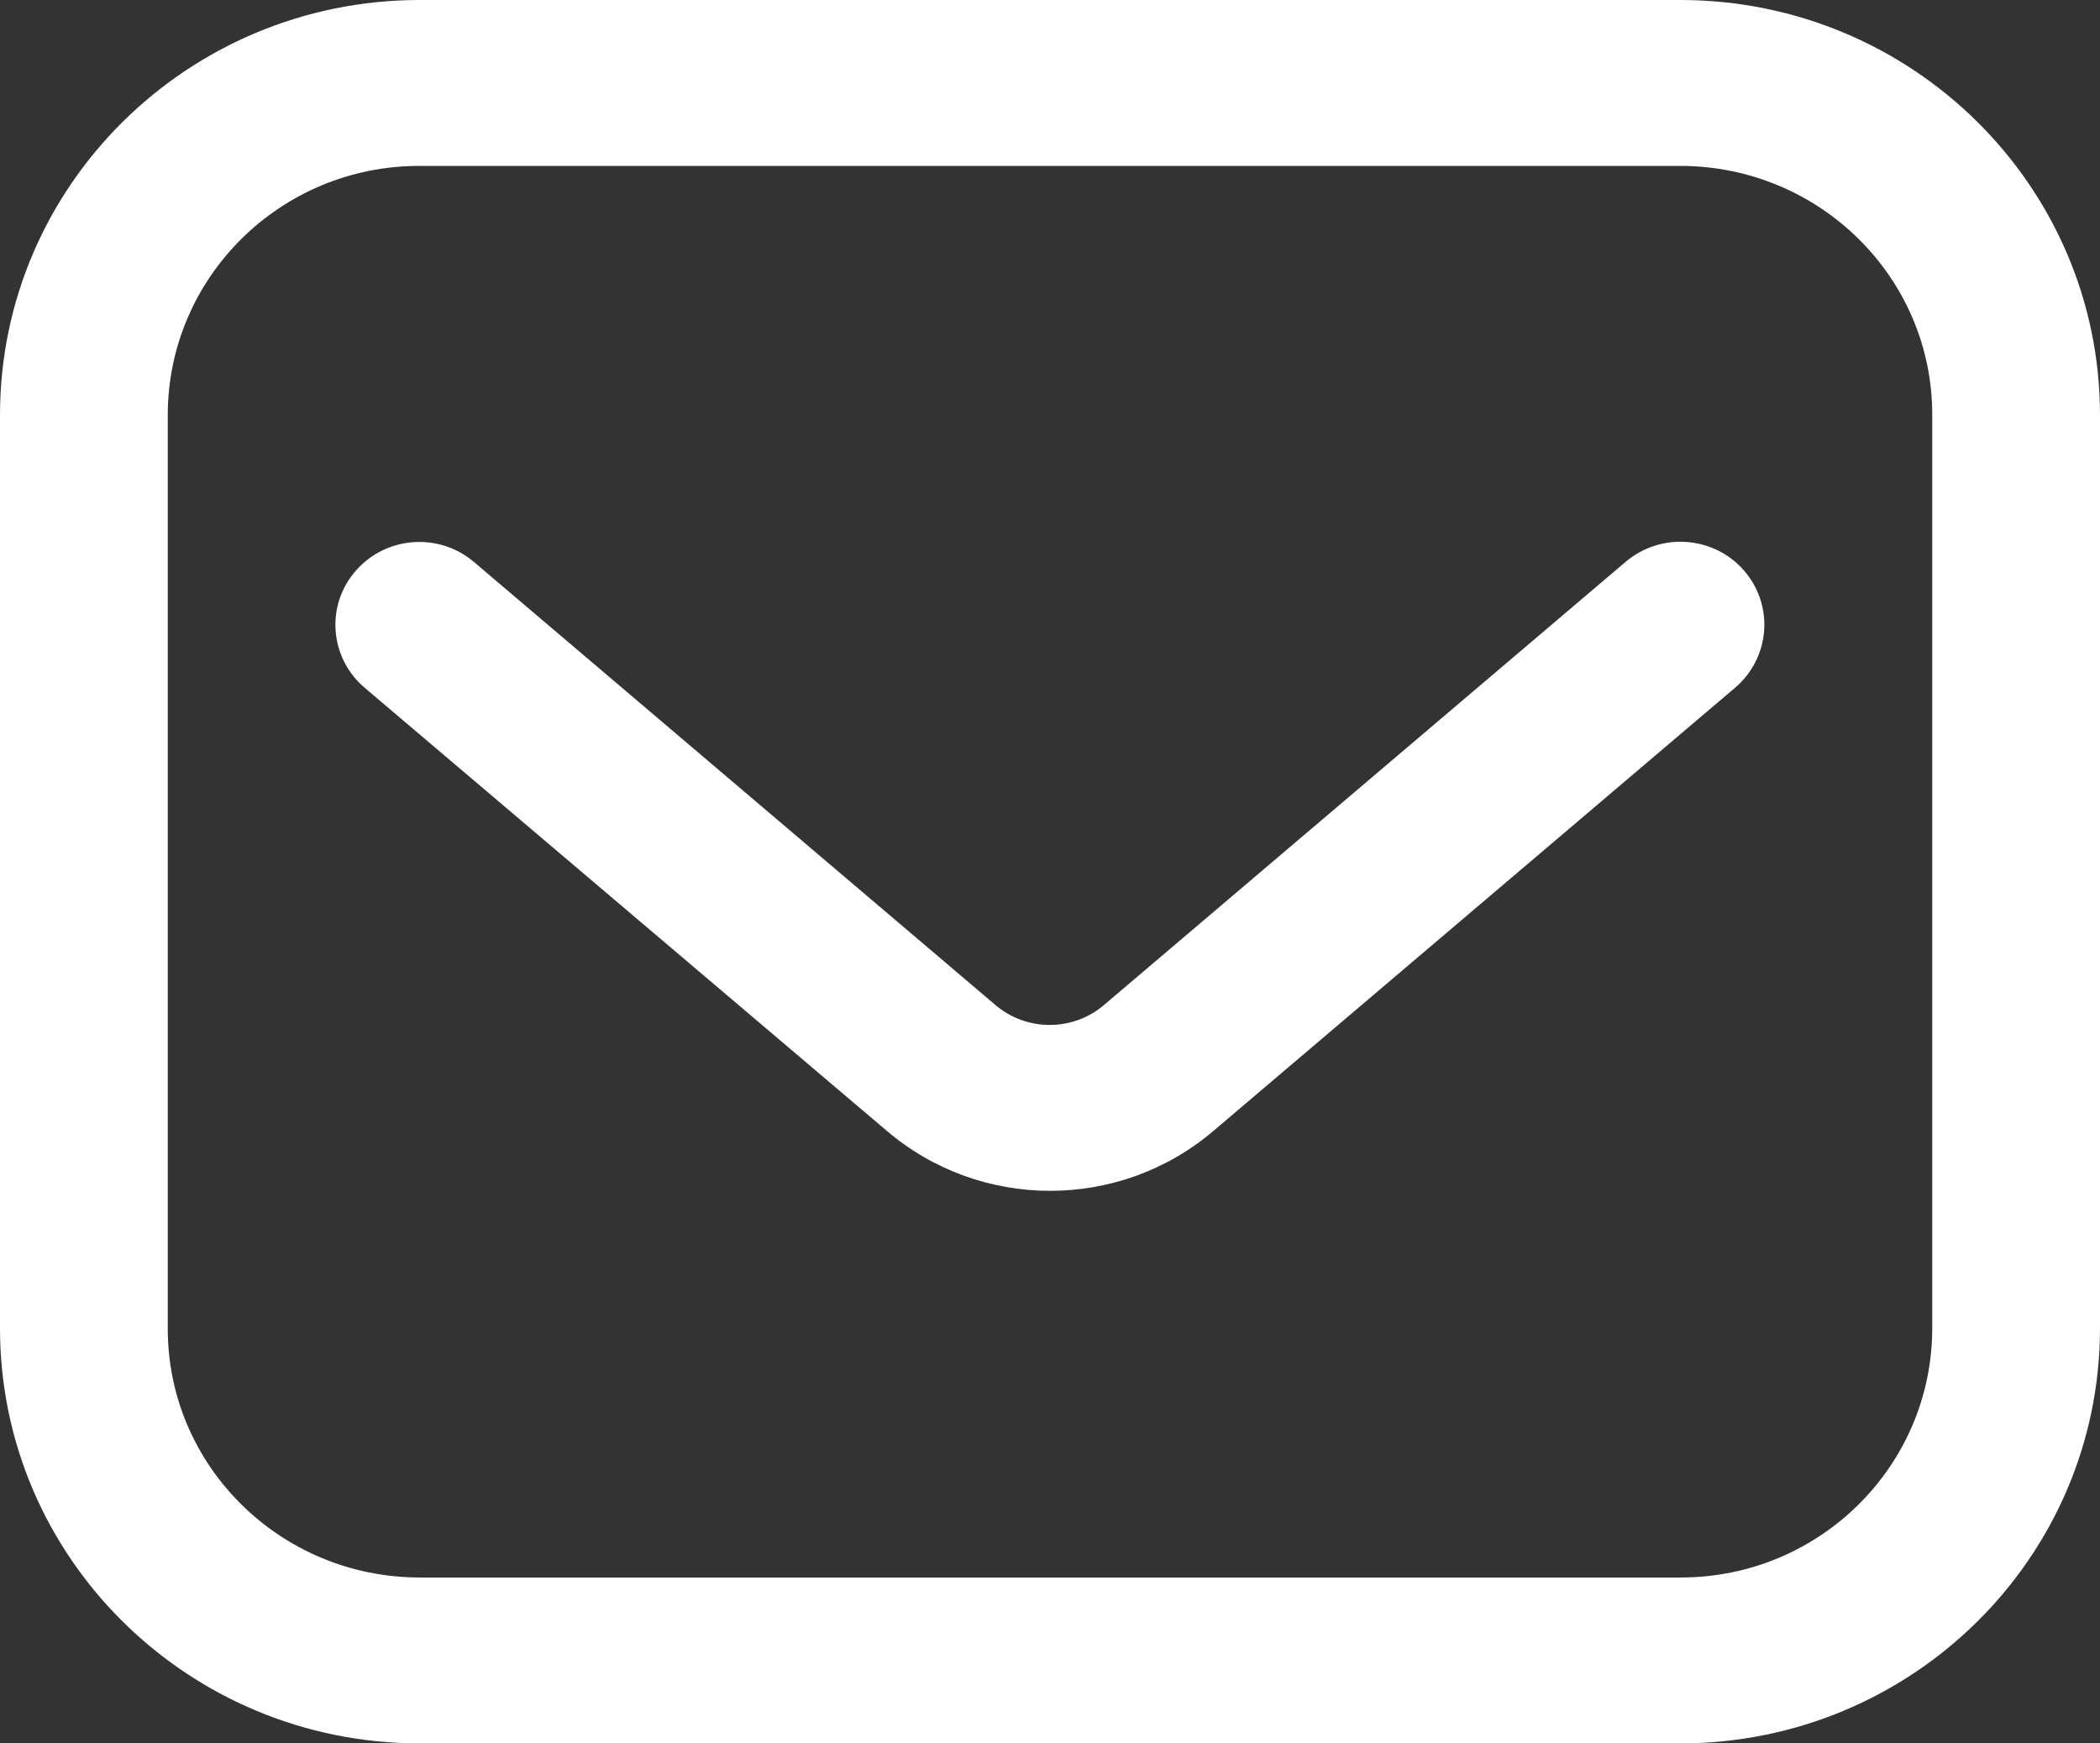 <svg xmlns="http://www.w3.org/2000/svg" width="53" height="44" viewBox="0 0 53 44" fill="none"><rect x="0" y="0" width="53" height="44" fill="#333333" stroke="none"/><g clip-path="url(#clip0_116_59)"><path d="M42.418 0H10.582C4.74 0.007 0.007 4.688 0 10.465V33.535C0.007 39.312 4.74 43.993 10.582 44H42.418C48.26 43.993 52.993 39.312 53 33.535V10.465C52.993 4.688 48.26 0.007 42.418 0ZM48.766 33.535C48.758 37.002 45.923 39.813 42.418 39.813H10.582C7.077 39.805 4.234 37.002 4.234 33.535V10.465C4.242 6.998 7.077 4.187 10.582 4.187H42.418C45.923 4.195 48.766 6.998 48.766 10.465V33.535ZM44.018 14.402C44.777 15.277 44.68 16.595 43.795 17.353L30.638 28.531C28.264 30.562 24.744 30.562 22.37 28.531L9.198 17.353C8.312 16.595 8.216 15.27 8.982 14.402C9.741 13.533 11.073 13.43 11.959 14.181L25.116 25.359C25.905 26.037 27.081 26.037 27.869 25.359L41.026 14.181C41.919 13.423 43.259 13.526 44.018 14.402Z" fill="white"></path></g><defs><clipPath id="clip0_116_59"><rect width="53" height="44" fill="white"></rect></clipPath></defs></svg>